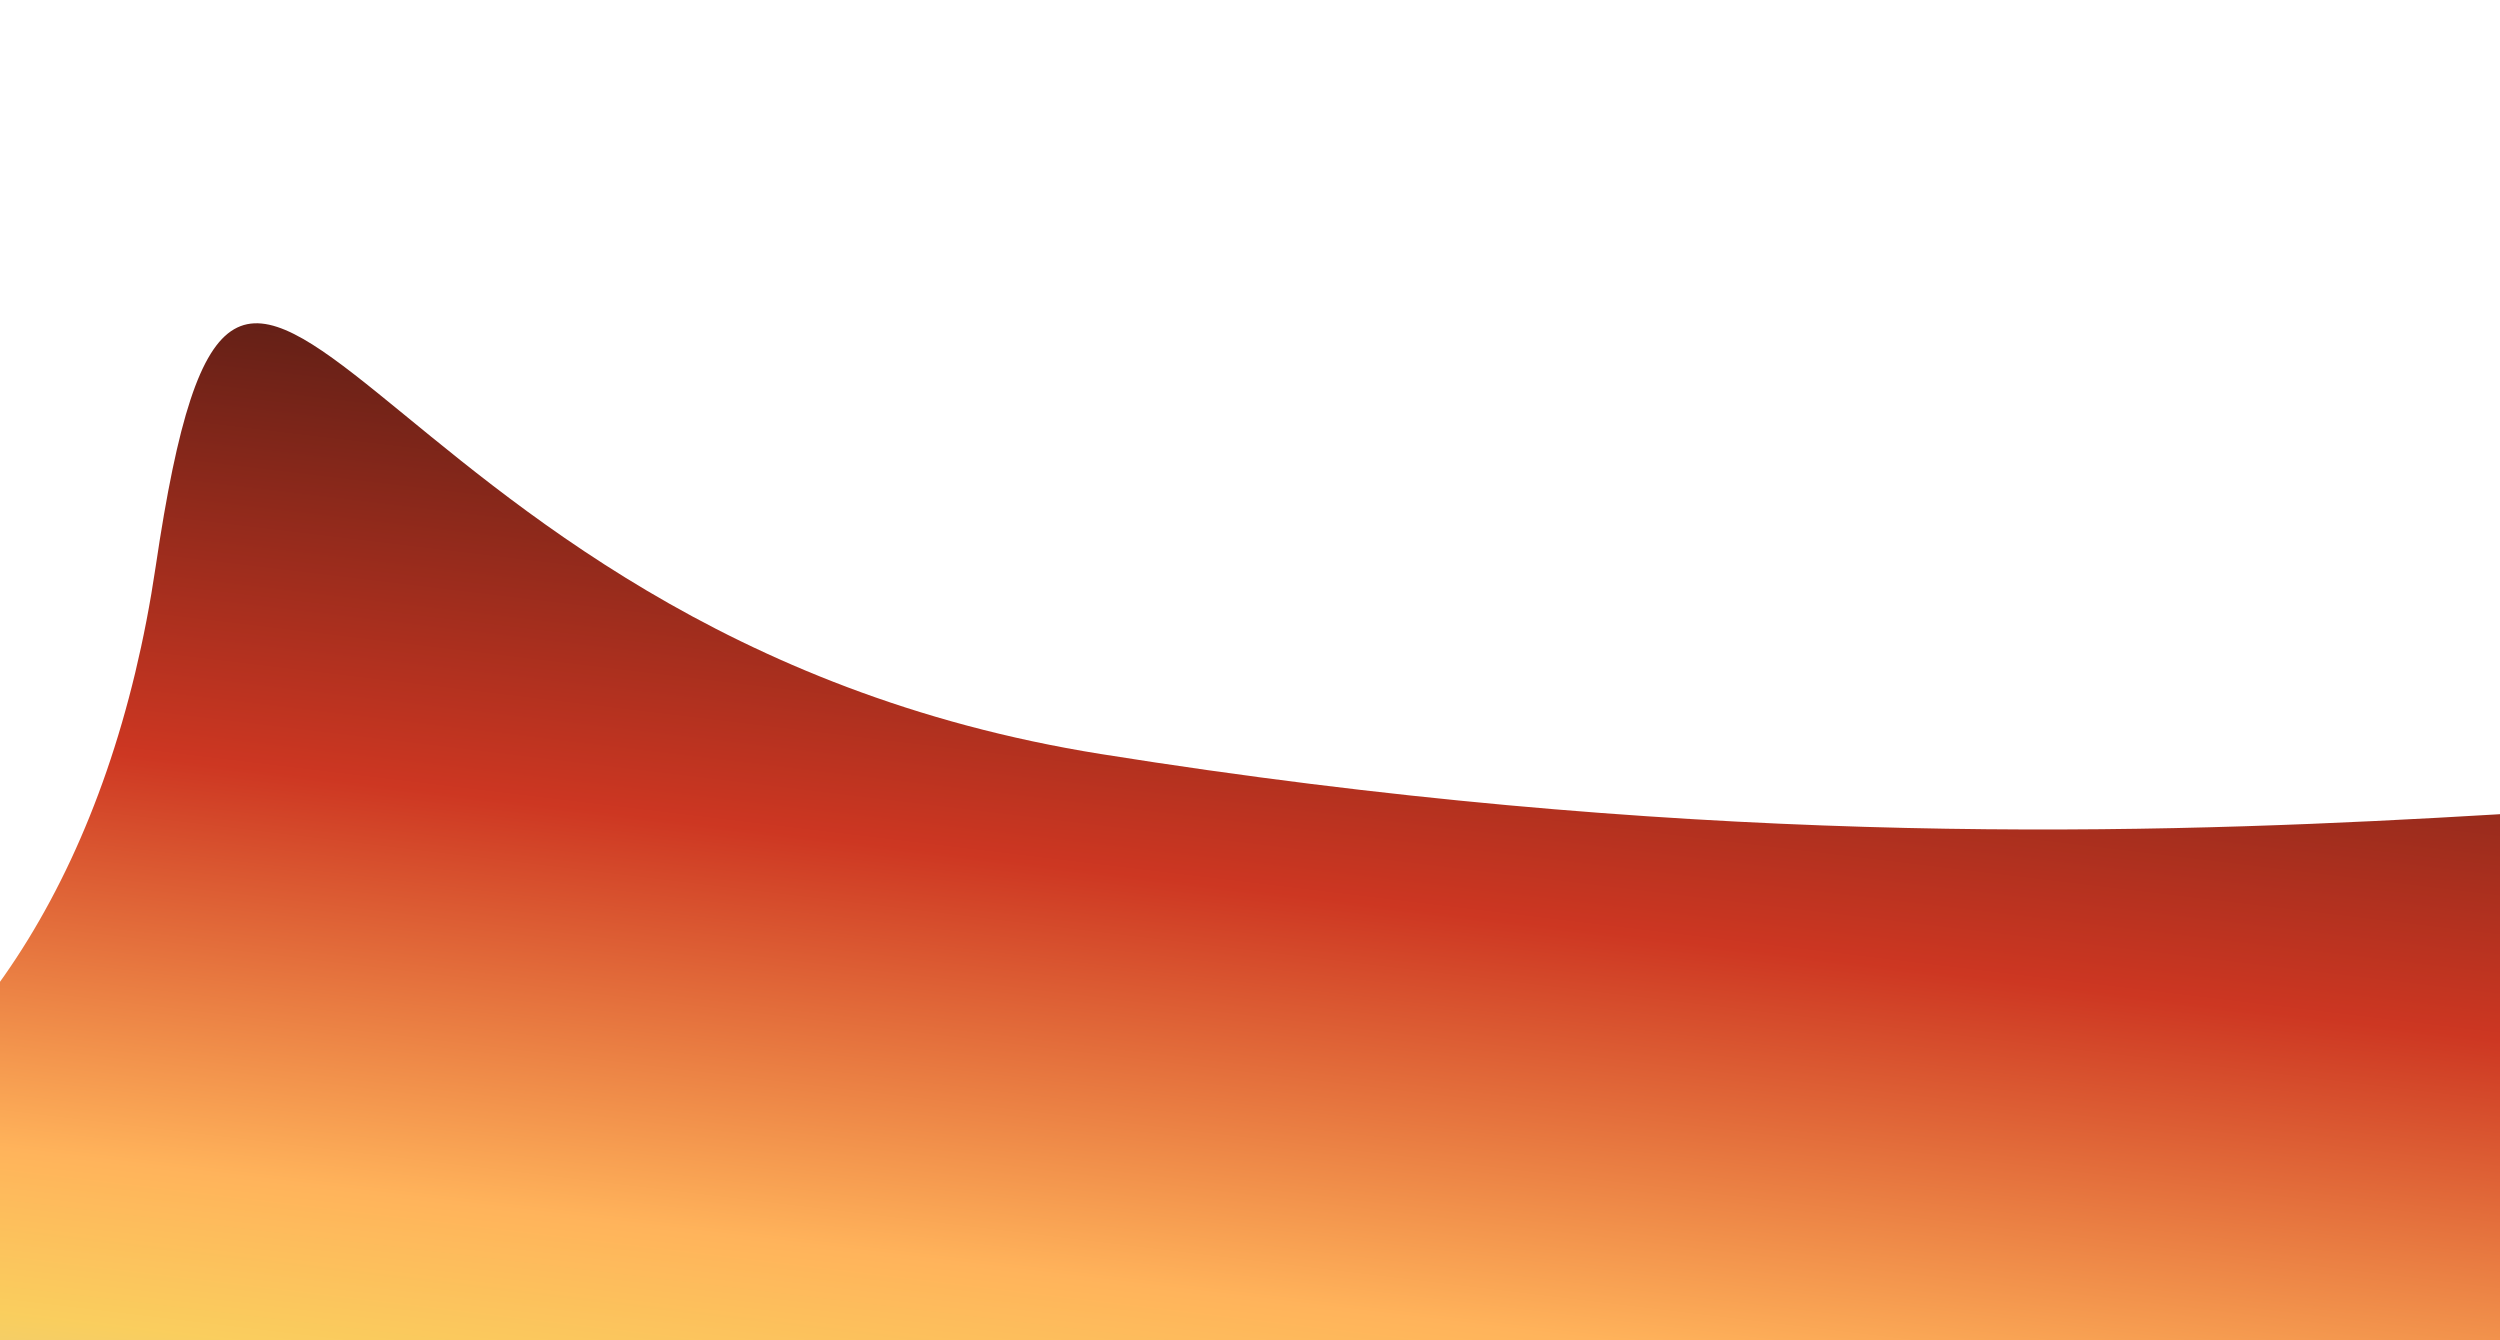 <svg xmlns="http://www.w3.org/2000/svg" fill="none" viewBox="0 0 375 201" height="201" width="375">
<g filter="url(#filter0_f_10646_11444)">
<path fill-opacity="0.95" fill="url(#paint0_linear_10646_11444)" d="M332.315 456.408C537.723 -22.041 509.708 168.111 165.179 113.112C51.805 95.014 36.497 -3.767 23.355 84.964C10.214 173.696 -56.737 207.663 -125.831 165.548C-194.926 123.432 -152.602 346.769 -163.413 455C-172.061 541.585 163.469 492.015 332.315 456.408Z"></path>
</g>
<defs>
<filter color-interpolation-filters="sRGB" filterUnits="userSpaceOnUse" height="614.691" width="788.039" y="-31.508" x="-246.514" id="filter0_f_10646_11444">
<feFlood result="BackgroundImageFix" flood-opacity="0"></feFlood>
<feBlend result="shape" in2="BackgroundImageFix" in="SourceGraphic" mode="normal"></feBlend>
<feGaussianBlur result="effect1_foregroundBlur_10646_11444" stdDeviation="40"></feGaussianBlur>
</filter>
<linearGradient gradientUnits="userSpaceOnUse" y2="-60.466" x2="-249.96" y1="445.377" x1="-310.792" id="paint0_linear_10646_11444">
<stop stop-color="#96D8F4" offset="0.403"></stop>
<stop stop-color="#F9CB55" offset="0.557"></stop>
<stop stop-color="#FFAF52" offset="0.605"></stop>
<stop stop-color="#CA2C16" offset="0.725"></stop>
<stop offset="0.965"></stop>
</linearGradient>
</defs>
</svg>
